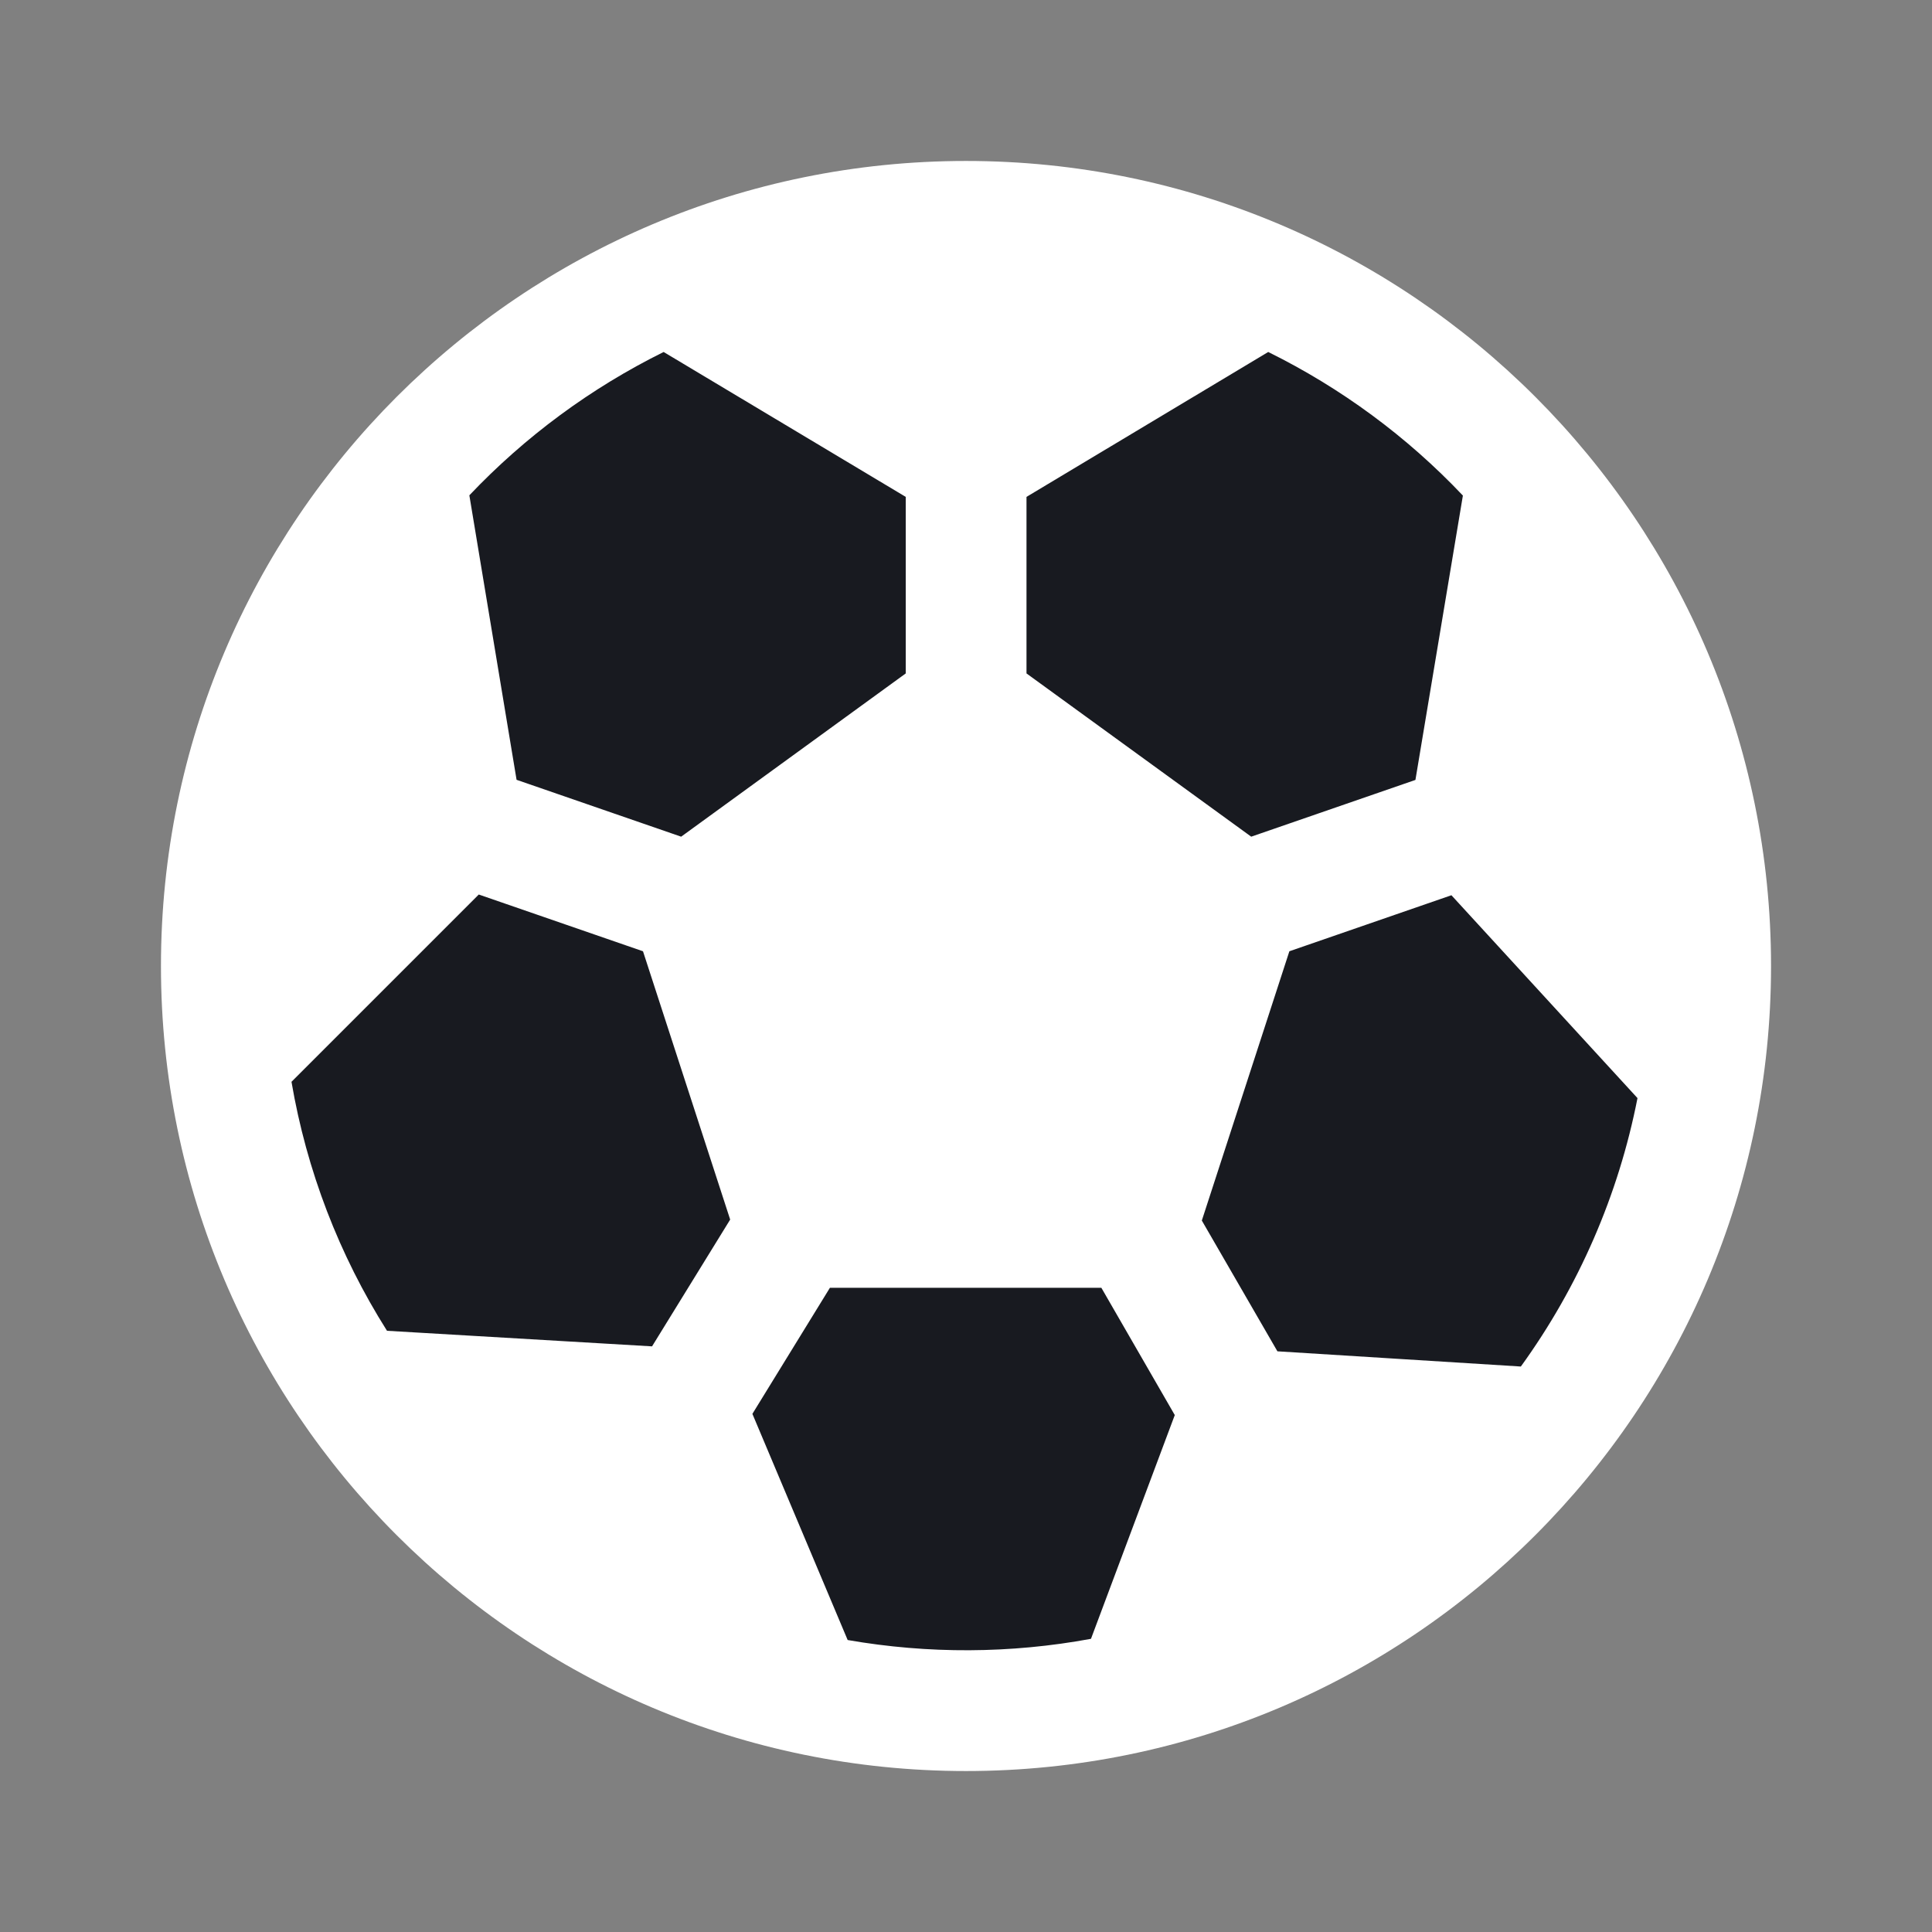 <svg width="16" height="16" viewBox="0 0 16 16" fill="none" xmlns="http://www.w3.org/2000/svg">
<rect x="0" y="0" width="16" height="16" fill="#808080" stroke="none"/>
<circle cx="8" cy="8" r="6" fill="#181A20"/>
<path d="M8 1.333C4.318 1.333 1.333 4.318 1.333 8C1.333 11.682 4.318 14.667 8 14.667C11.682 14.667 14.667 11.682 14.667 8C14.667 4.318 11.682 1.333 8 1.333ZM5.496 2.915L7.501 4.115V5.577L5.641 6.929L4.278 6.458L3.887 4.102C4.349 3.615 4.894 3.213 5.496 2.915ZM2.414 8.959L3.965 7.408L5.325 7.878L6.047 10.1L5.4 11.15L3.205 11.021C2.808 10.393 2.539 9.692 2.414 8.959ZM7.02 13.582L6.231 11.709L6.873 10.665H9.121L9.729 11.719L9.035 13.572C8.369 13.695 7.687 13.698 7.02 13.582ZM12.595 11.317L10.579 11.191L9.953 10.108L10.678 7.878L12.02 7.414L13.561 9.094C13.404 9.896 13.074 10.655 12.595 11.317ZM12.115 4.104L11.722 6.459L10.362 6.929L8.501 5.577V4.115L10.503 2.915C11.106 3.213 11.652 3.615 12.115 4.104Z" fill="white"/>
</svg>
